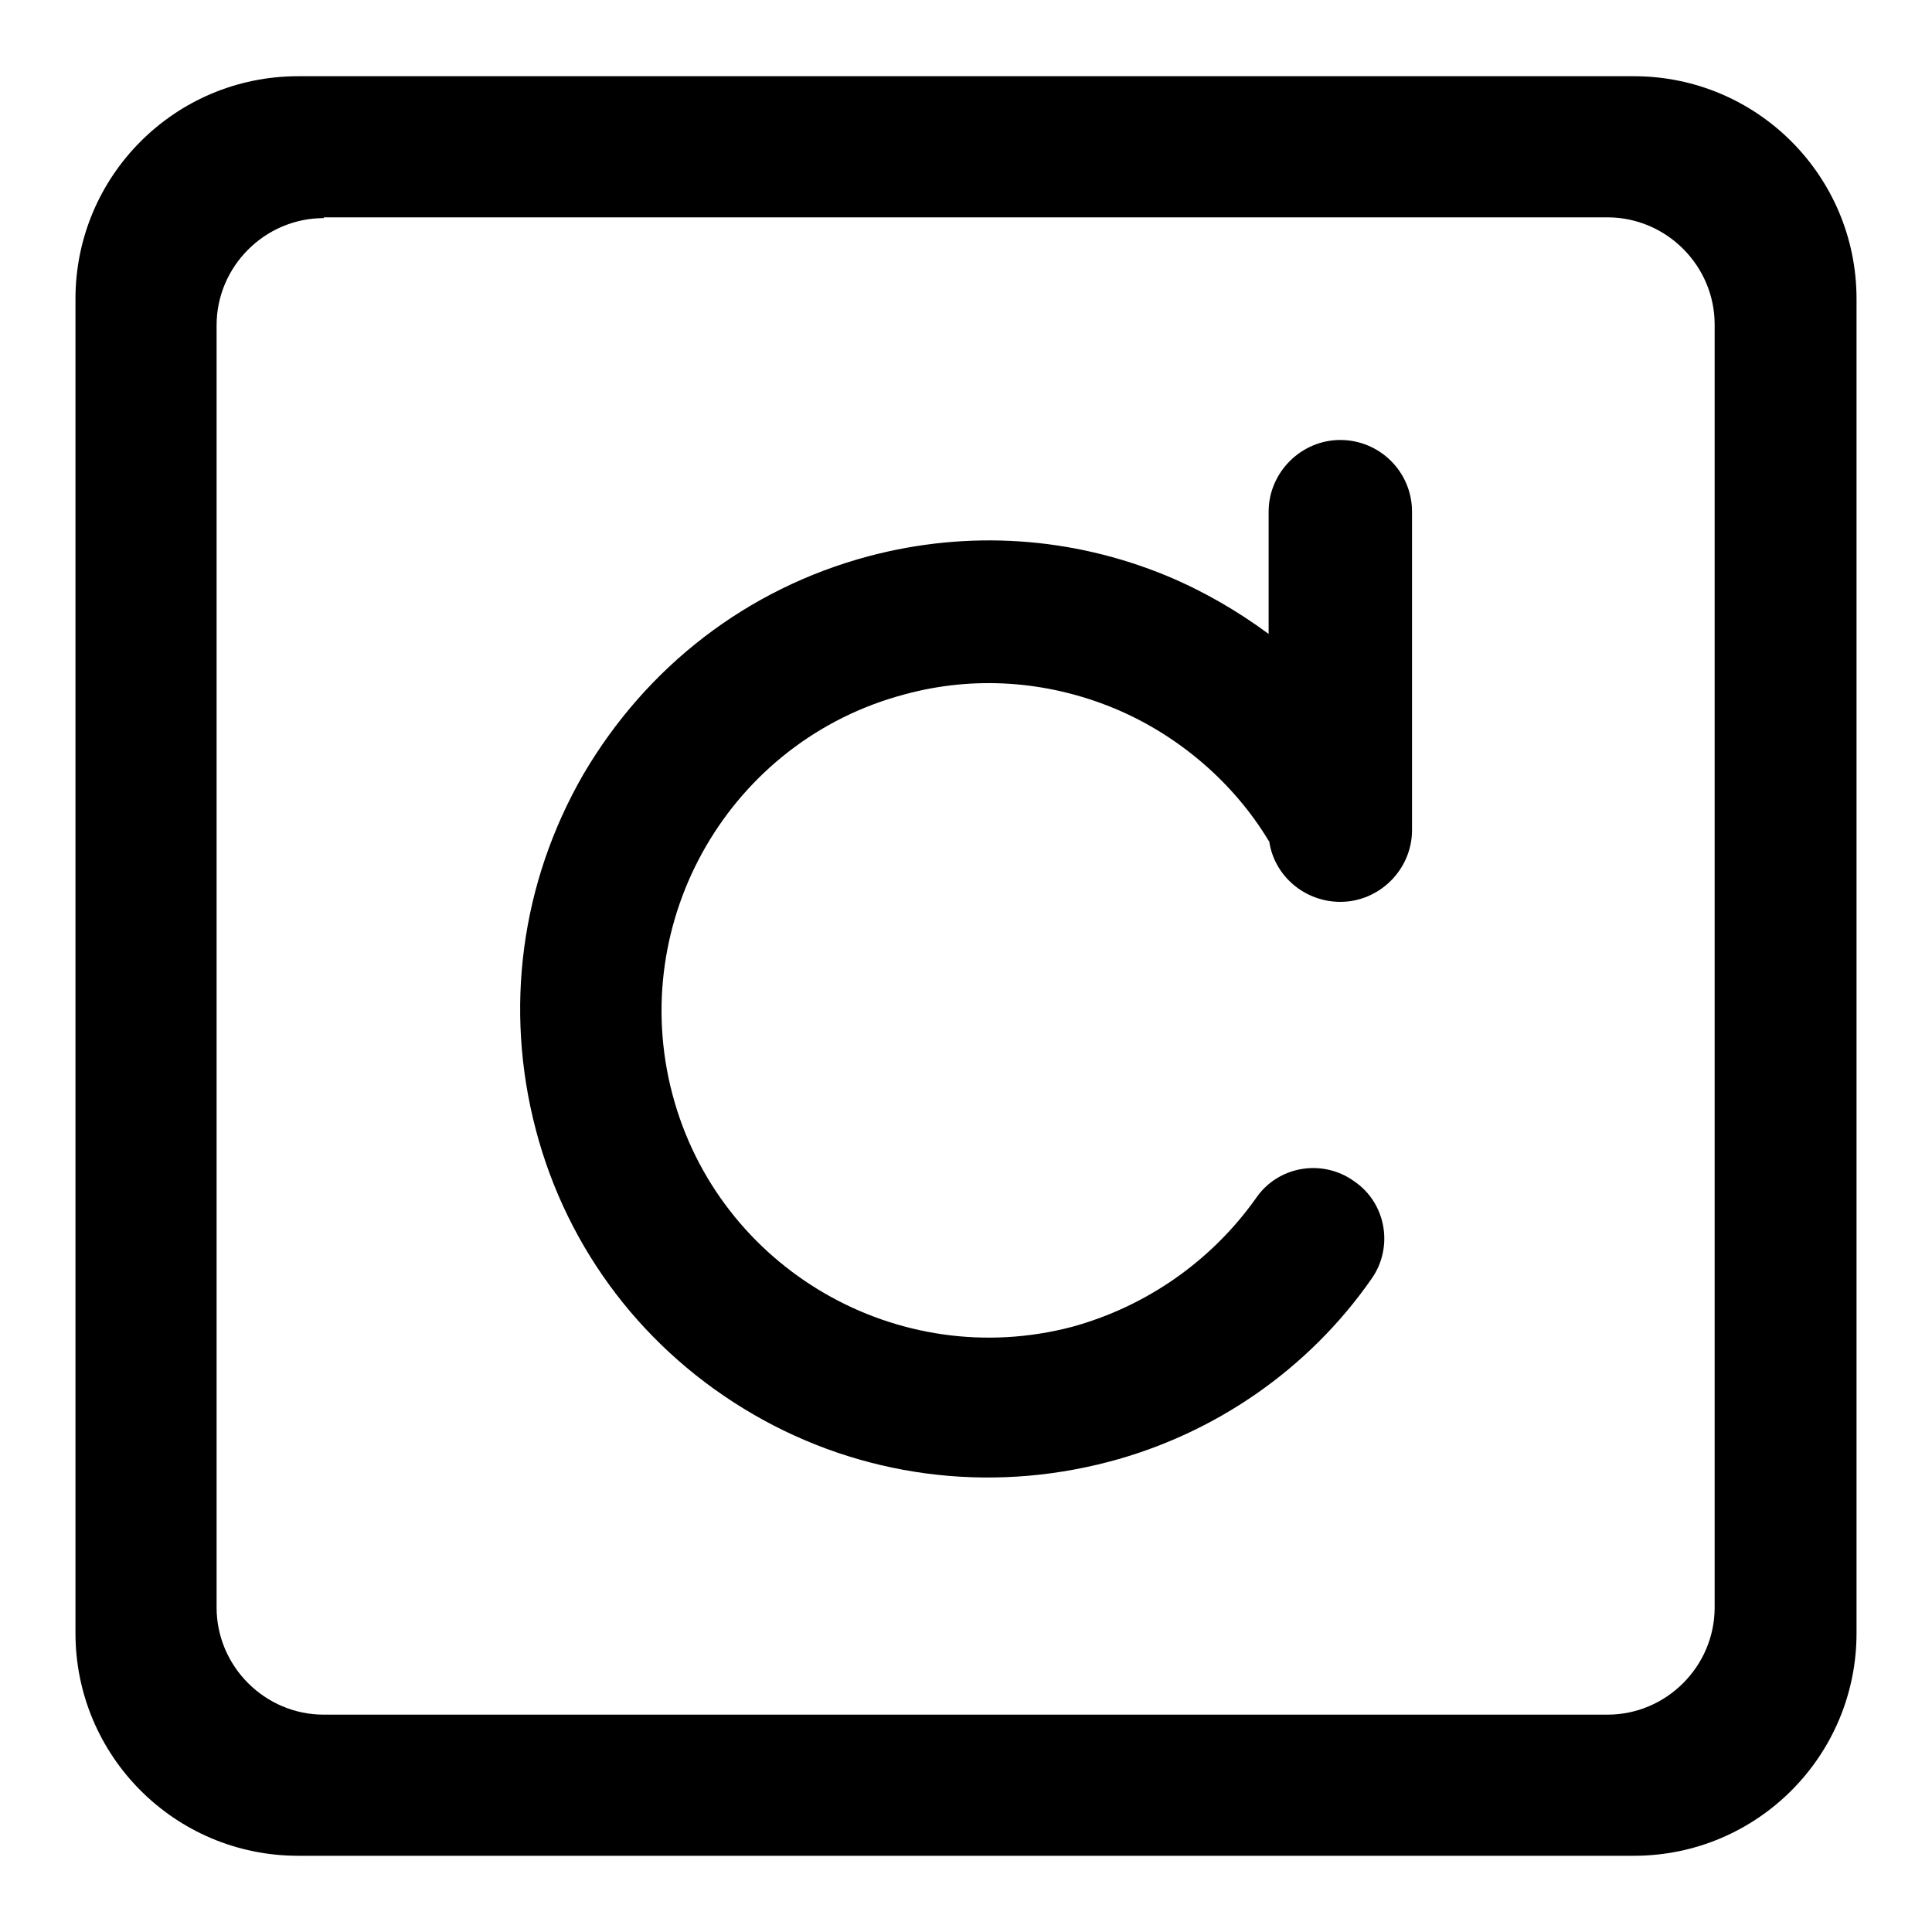 <?xml version="1.0" encoding="utf-8"?>
<!-- Svg Vector Icons : http://www.onlinewebfonts.com/icon -->
<!DOCTYPE svg PUBLIC "-//W3C//DTD SVG 1.1//EN" "http://www.w3.org/Graphics/SVG/1.1/DTD/svg11.dtd">
<svg version="1.1" xmlns="http://www.w3.org/2000/svg" xmlns:xlink="http://www.w3.org/1999/xlink" x="0px" y="0px" viewBox="0 0 256 256" enable-background="new 0 0 256 256" xml:space="preserve">
<g> <path fill="#000000" d="M177.6,58.3c-5.2,0-9.5,4.3-9.5,9.5V84c-4.2-3.1-8.7-5.7-13.5-7.7c-12.6-5.2-26.3-6.1-39.5-2.6 C99,78,85.7,88.3,77.3,102.6C69,117,66.8,133.7,71,149.7c4.2,16,14.5,29.4,28.8,37.7c14.3,8.3,31.1,10.5,47.1,6.3 c14.1-3.7,26.5-12.3,34.8-24.2c3-4.2,2-10.1-2.3-13c-4.2-3-10.1-2-13,2.3c-5.9,8.3-14.5,14.3-24.3,17c-23.1,6.1-46.9-7.7-53-30.8 c-6.1-23.1,7.7-46.9,30.8-53c9.2-2.5,18.8-1.8,27.6,1.8c8.5,3.5,15.9,9.8,20.6,17.6c0.1,0.1,0.1,0.1,0.1,0.2 c0.7,4.5,4.7,7.9,9.4,7.9c5.2,0,9.5-4.3,9.5-9.5V67.8C187.1,62.5,182.8,58.3,177.6,58.3z M42.9,28.9c-7.8,0-14.2,6.4-14.2,14.2V213 c0,7.8,6.4,14.2,14.2,14.2H213c7.8,0,14.2-6.4,14.2-14.2V43c0-7.8-6.4-14.2-14.2-14.2H42.9z M39.5,10.1h177 c16.3,0,29.5,13.2,29.5,29.5v176.8c0,16.3-13.2,29.5-29.5,29.5h-177c-16.3,0-29.5-13.2-29.5-29.5V39.6C10,23.3,23.2,10.1,39.5,10.1 z"/></g>
</svg>
